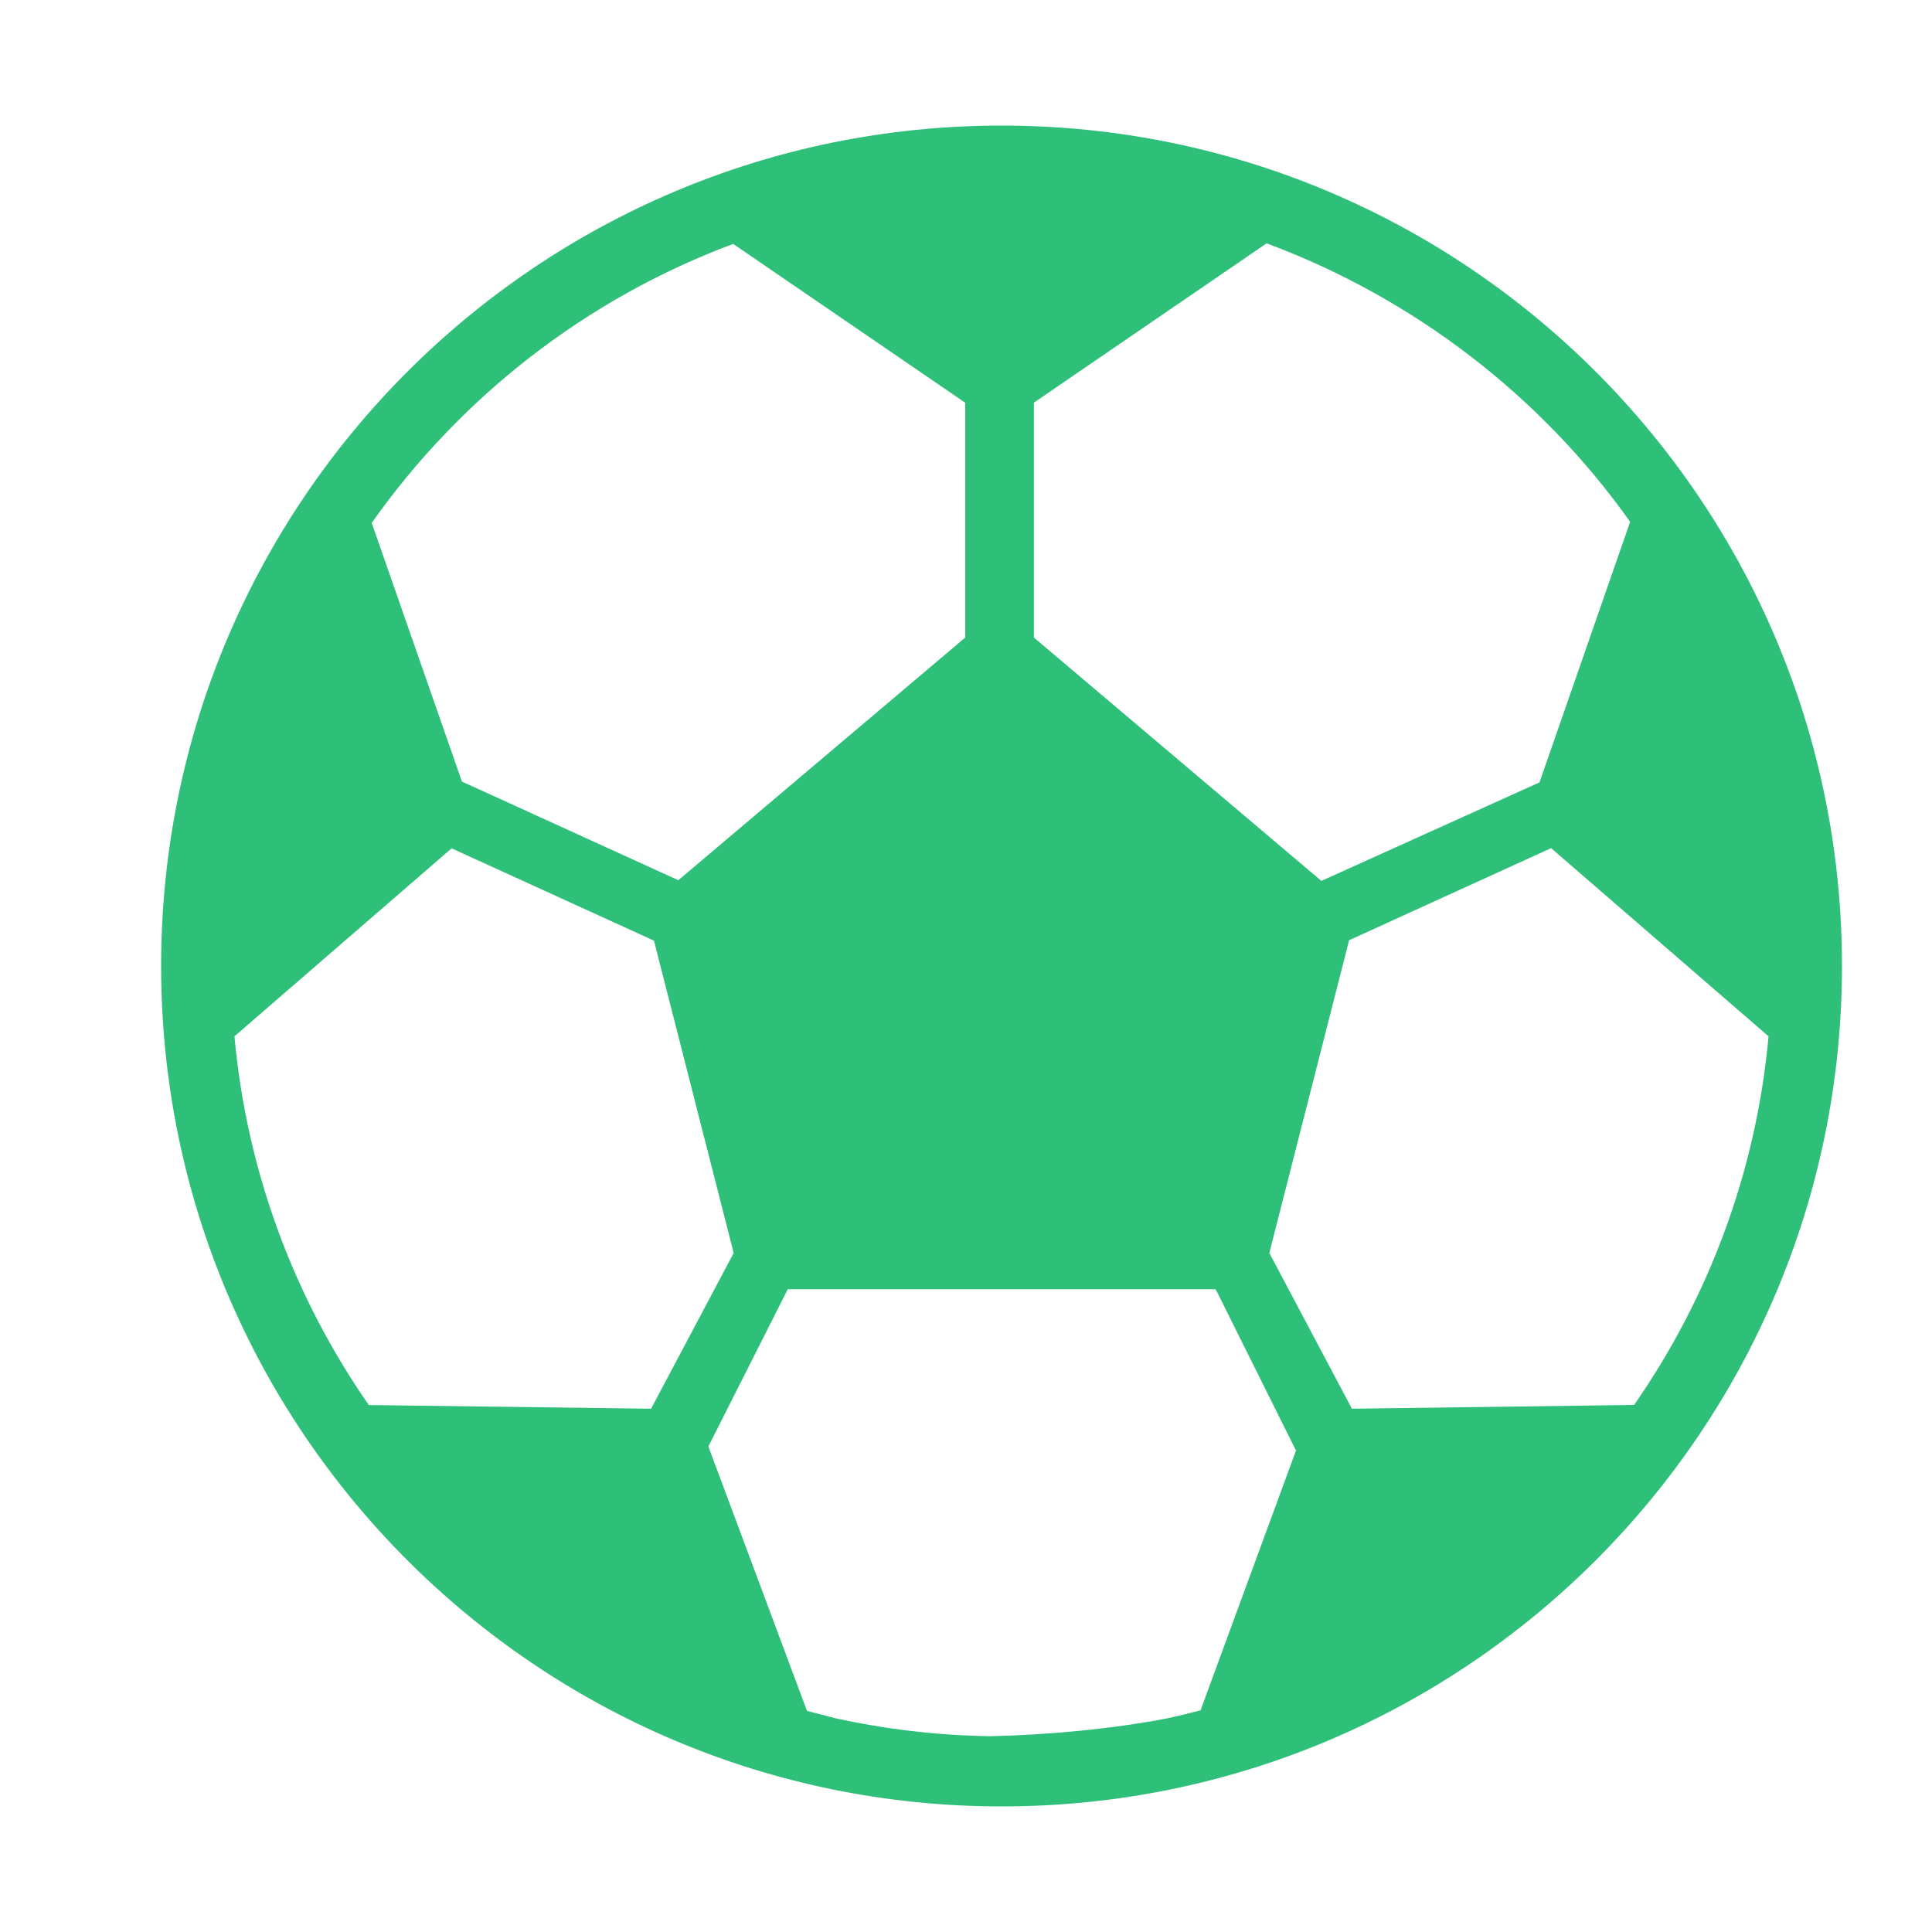 <?xml version="1.0" encoding="utf-8"?>
<!-- Generator: Adobe Illustrator 26.0.1, SVG Export Plug-In . SVG Version: 6.00 Build 0)  -->
<svg version="1.1" id="Capa_1" xmlns="http://www.w3.org/2000/svg" xmlns:xlink="http://www.w3.org/1999/xlink" x="0px" y="0px"
	 viewBox="0 0 200 200" style="enable-background:new 0 0 200 200;" xml:space="preserve">
<style type="text/css">
	.st0{fill:#2EBF79;}
</style>
<path class="st0" d="M103.68,13c-48.04,0-87,38.96-87,87s38.96,87,87,87c48.05,0,87-38.96,87-87S151.73,13,103.68,13z
	 M120.89,177.87c-5.65,1.11-12.68,1.75-18.4,1.86c-5.42-0.08-10.81-0.71-16.1-1.88c-0.95-0.24-1.9-0.49-2.85-0.74l-10.21-27.37
	l8.22-16.28h44.28l0.24,0.45l8.09,16.25l-9.88,26.89C123.15,177.35,122.02,177.62,120.89,177.87L120.89,177.87z M75.9,25.25
	l24.02,16.44V66l-29.7,25.12l-20.66-9.42l-1.74-0.79l-9.34-26.78C47.68,41.09,60.7,30.91,75.9,25.25L75.9,25.25z M168.75,54.02
	l-9.38,26.97l-22.58,10.2L107.03,66V41.68l24.09-16.49C146.32,30.84,159.52,40.99,168.75,54.02L168.75,54.02z M24.27,107.28
	l22.48-19.46l20.72,9.45l0.23,0.11l8.25,32.33l-8.55,16.12l-29.22-0.38C30.51,134.42,25.55,121.38,24.27,107.28L24.27,107.28z
	 M139.95,145.83l-8.55-16.12l8.26-32.38l20.91-9.53l22.51,19.48c-1.28,14.09-6.25,27.14-13.92,38.16L139.95,145.83z"/>
</svg>

